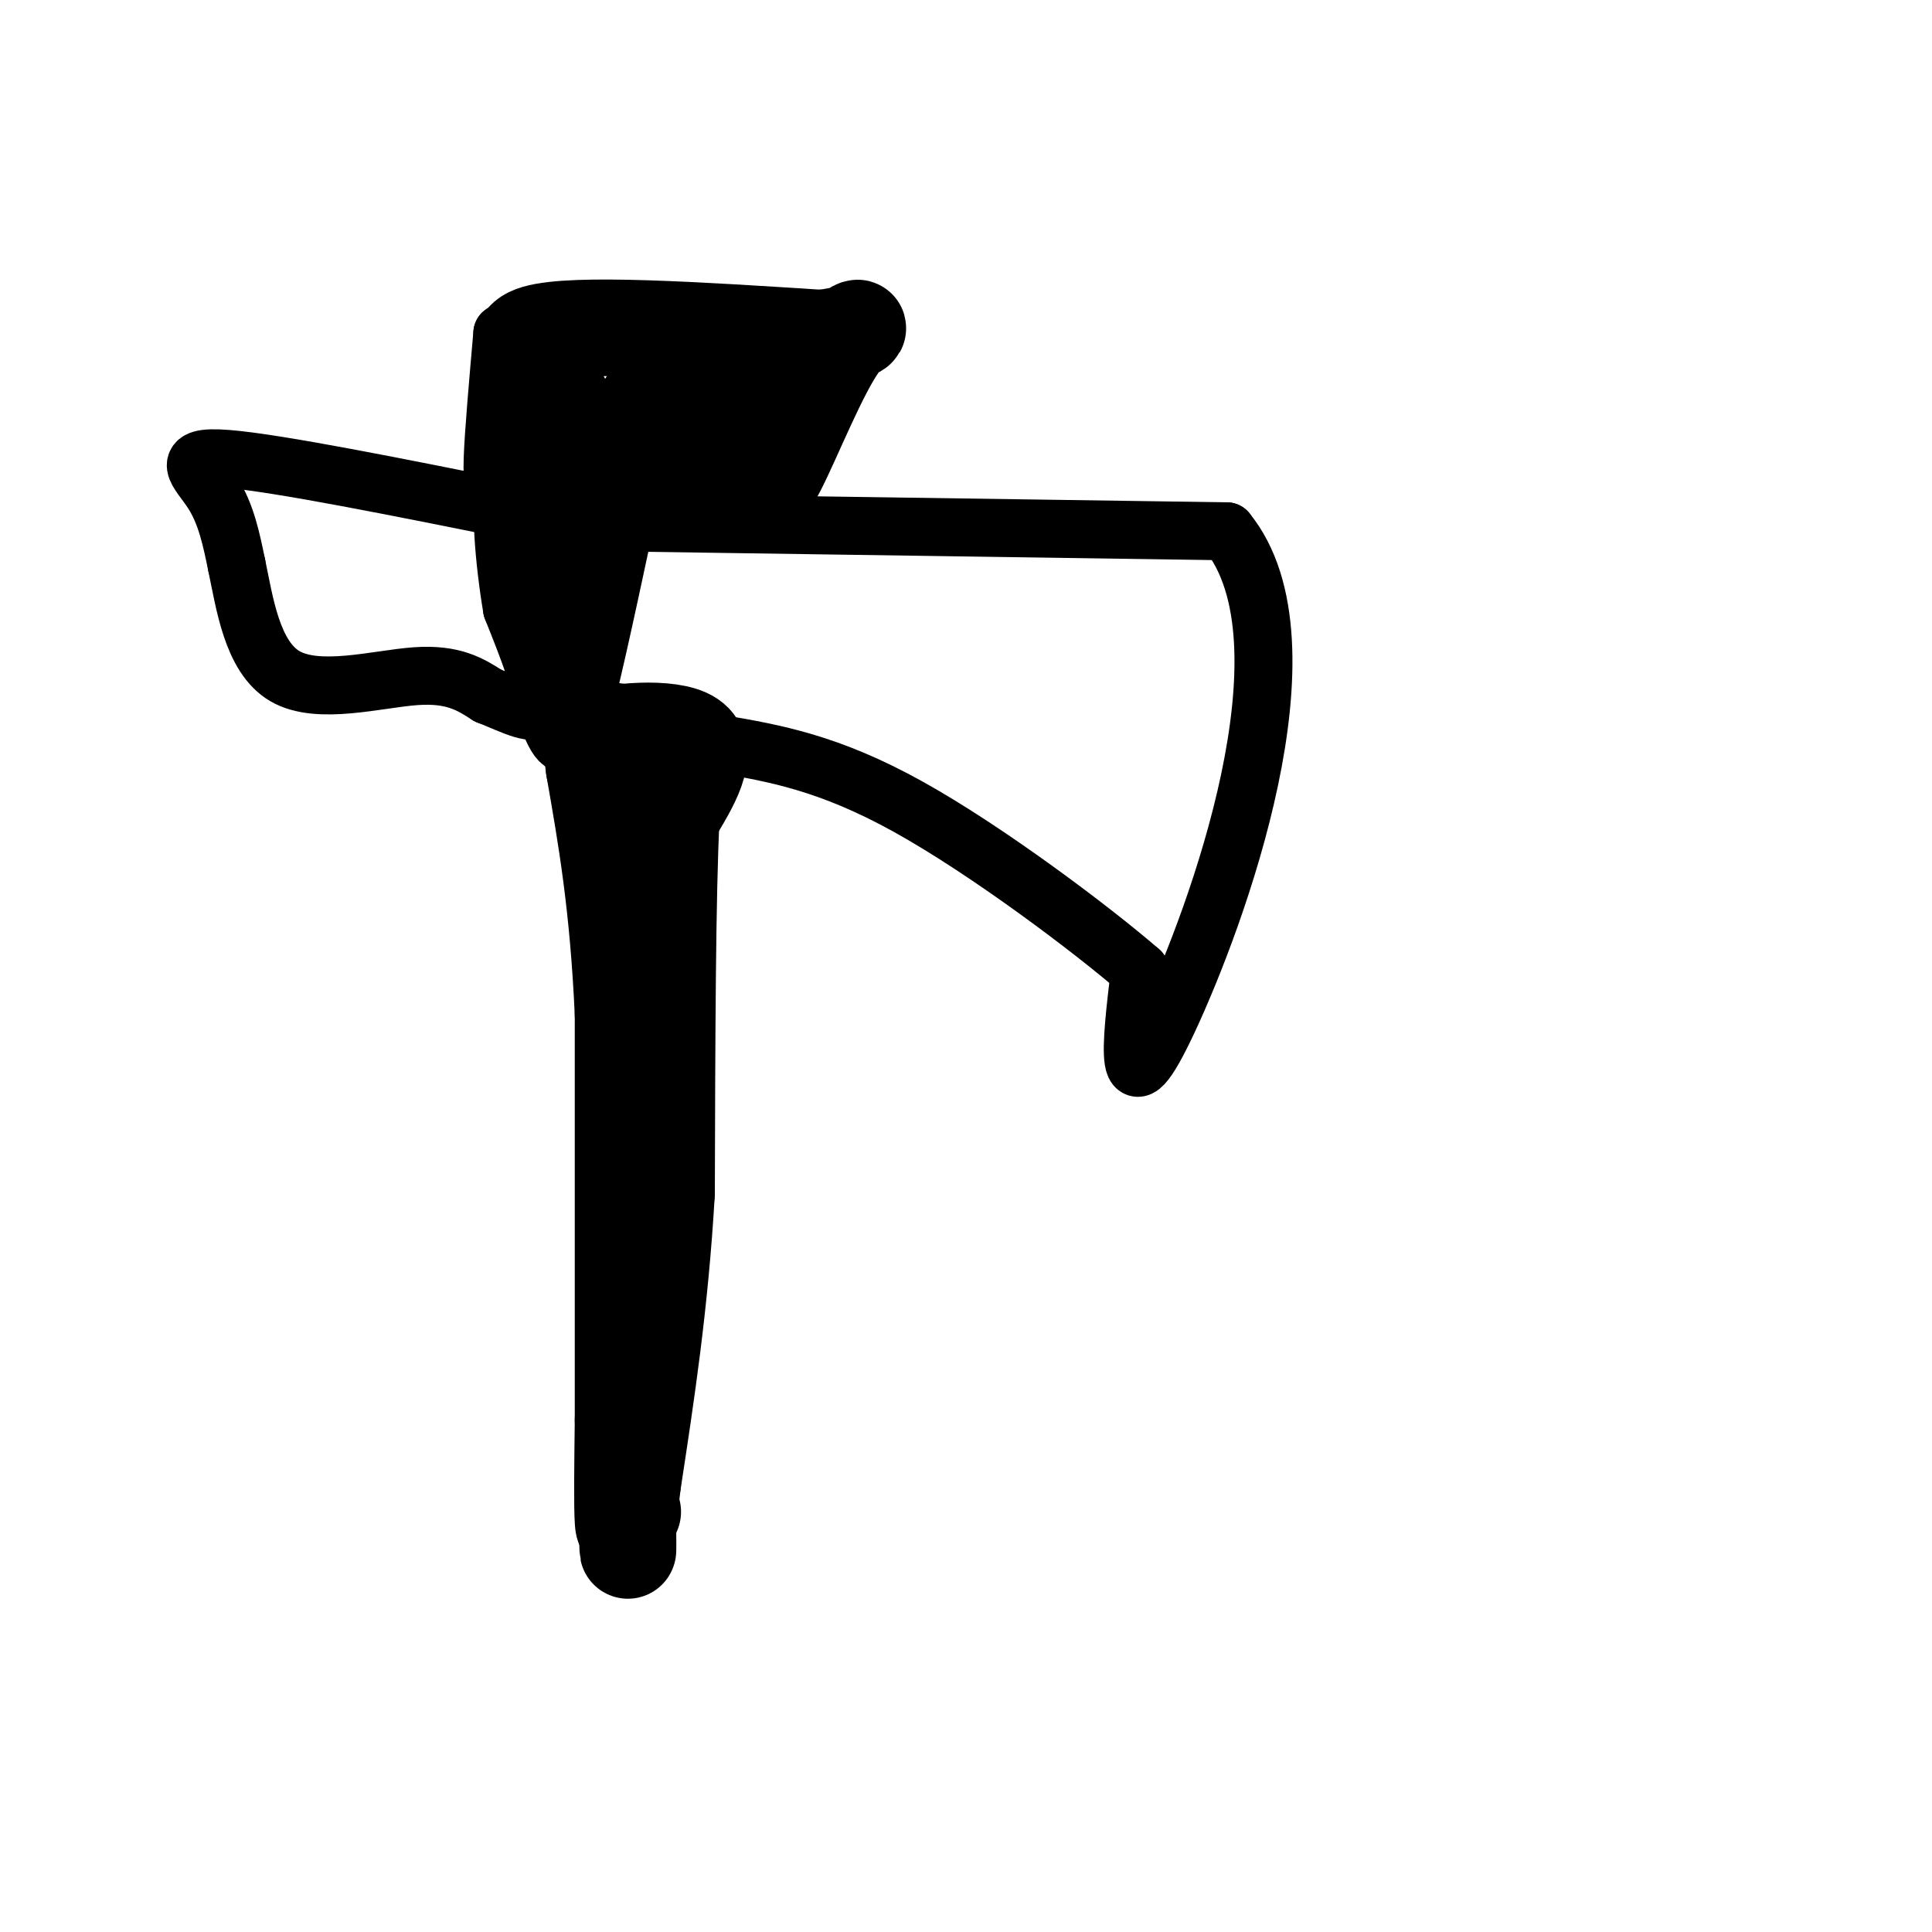<svg viewBox='0 0 400 400' version='1.1' xmlns='http://www.w3.org/2000/svg' xmlns:xlink='http://www.w3.org/1999/xlink'><g fill='none' stroke='#000000' stroke-width='20' stroke-linecap='round' stroke-linejoin='round'><path d='M123,155c2.917,14.750 5.833,29.500 7,53c1.167,23.500 0.583,55.750 0,88'/><path d='M130,296c-0.222,18.844 -0.778,21.956 -1,19c-0.222,-2.956 -0.111,-11.978 0,-21'/><path d='M129,294c0.000,-17.500 0.000,-50.750 0,-84'/><path d='M129,210c-1.000,-22.500 -3.500,-36.750 -6,-51'/><path d='M123,159c-1.167,-9.500 -1.083,-7.750 -1,-6'/><path d='M122,153c4.689,-1.644 16.911,-2.756 21,0c4.089,2.756 0.044,9.378 -4,16'/><path d='M139,169c-0.833,15.667 -0.917,46.833 -1,78'/><path d='M138,247c-1.333,23.000 -4.167,41.500 -7,60'/><path d='M131,307c-1.333,11.333 -1.167,9.667 -1,8'/><path d='M130,315c-0.156,2.800 -0.044,5.800 0,6c0.044,0.200 0.022,-2.400 0,-5'/><path d='M130,316c0.167,-1.333 0.583,-2.167 1,-3'/><path d='M116,104c2.400,-6.756 4.800,-13.511 1,-20c-3.800,-6.489 -13.800,-12.711 -6,-15c7.800,-2.289 33.400,-0.644 59,1'/><path d='M170,70c10.762,-1.155 8.167,-4.542 4,1c-4.167,5.542 -9.905,20.012 -13,26c-3.095,5.988 -3.548,3.494 -4,1'/><path d='M157,98c-7.822,0.644 -25.378,1.756 -31,0c-5.622,-1.756 0.689,-6.378 7,-11'/><path d='M133,87c0.798,-2.786 -0.708,-4.250 5,-4c5.708,0.250 18.631,2.214 21,3c2.369,0.786 -5.815,0.393 -14,0'/></g>
<g fill='none' stroke='#000000' stroke-width='12' stroke-linecap='round' stroke-linejoin='round'><path d='M117,108c0.000,0.000 137.000,2.000 137,2'/><path d='M254,110c18.911,23.200 -2.311,80.200 -12,101c-9.689,20.800 -7.844,5.400 -6,-10'/><path d='M236,201c-9.867,-8.533 -31.533,-24.867 -48,-34c-16.467,-9.133 -27.733,-11.067 -39,-13'/><path d='M149,154c-9.500,-3.167 -13.750,-4.583 -18,-6'/><path d='M131,148c-5.333,-1.167 -9.667,-1.083 -14,-1'/><path d='M117,147c-2.500,-6.000 -1.750,-20.500 -1,-35'/><path d='M108,106c-25.311,-5.089 -50.622,-10.178 -61,-11c-10.378,-0.822 -5.822,2.622 -3,7c2.822,4.378 3.911,9.689 5,15'/><path d='M49,117c1.607,7.571 3.125,19.000 10,23c6.875,4.000 19.107,0.571 27,0c7.893,-0.571 11.446,1.714 15,4'/><path d='M101,144c5.044,1.956 10.156,4.844 11,2c0.844,-2.844 -2.578,-11.422 -6,-20'/><path d='M106,126c-1.644,-9.556 -2.756,-23.444 -1,-22c1.756,1.444 6.378,18.222 11,35'/><path d='M116,139c2.200,9.400 2.200,15.400 4,10c1.800,-5.400 5.400,-22.200 9,-39'/><path d='M129,110c-0.500,0.833 -6.250,22.417 -12,44'/><path d='M117,154c-4.000,-0.167 -8.000,-22.583 -12,-45'/><path d='M105,109c-2.622,-8.956 -3.178,-8.844 -3,-14c0.178,-5.156 1.089,-15.578 2,-26'/><path d='M104,69c1.333,2.500 3.667,21.750 6,41'/><path d='M110,110c3.667,14.667 9.833,30.833 16,47'/></g>
</svg>